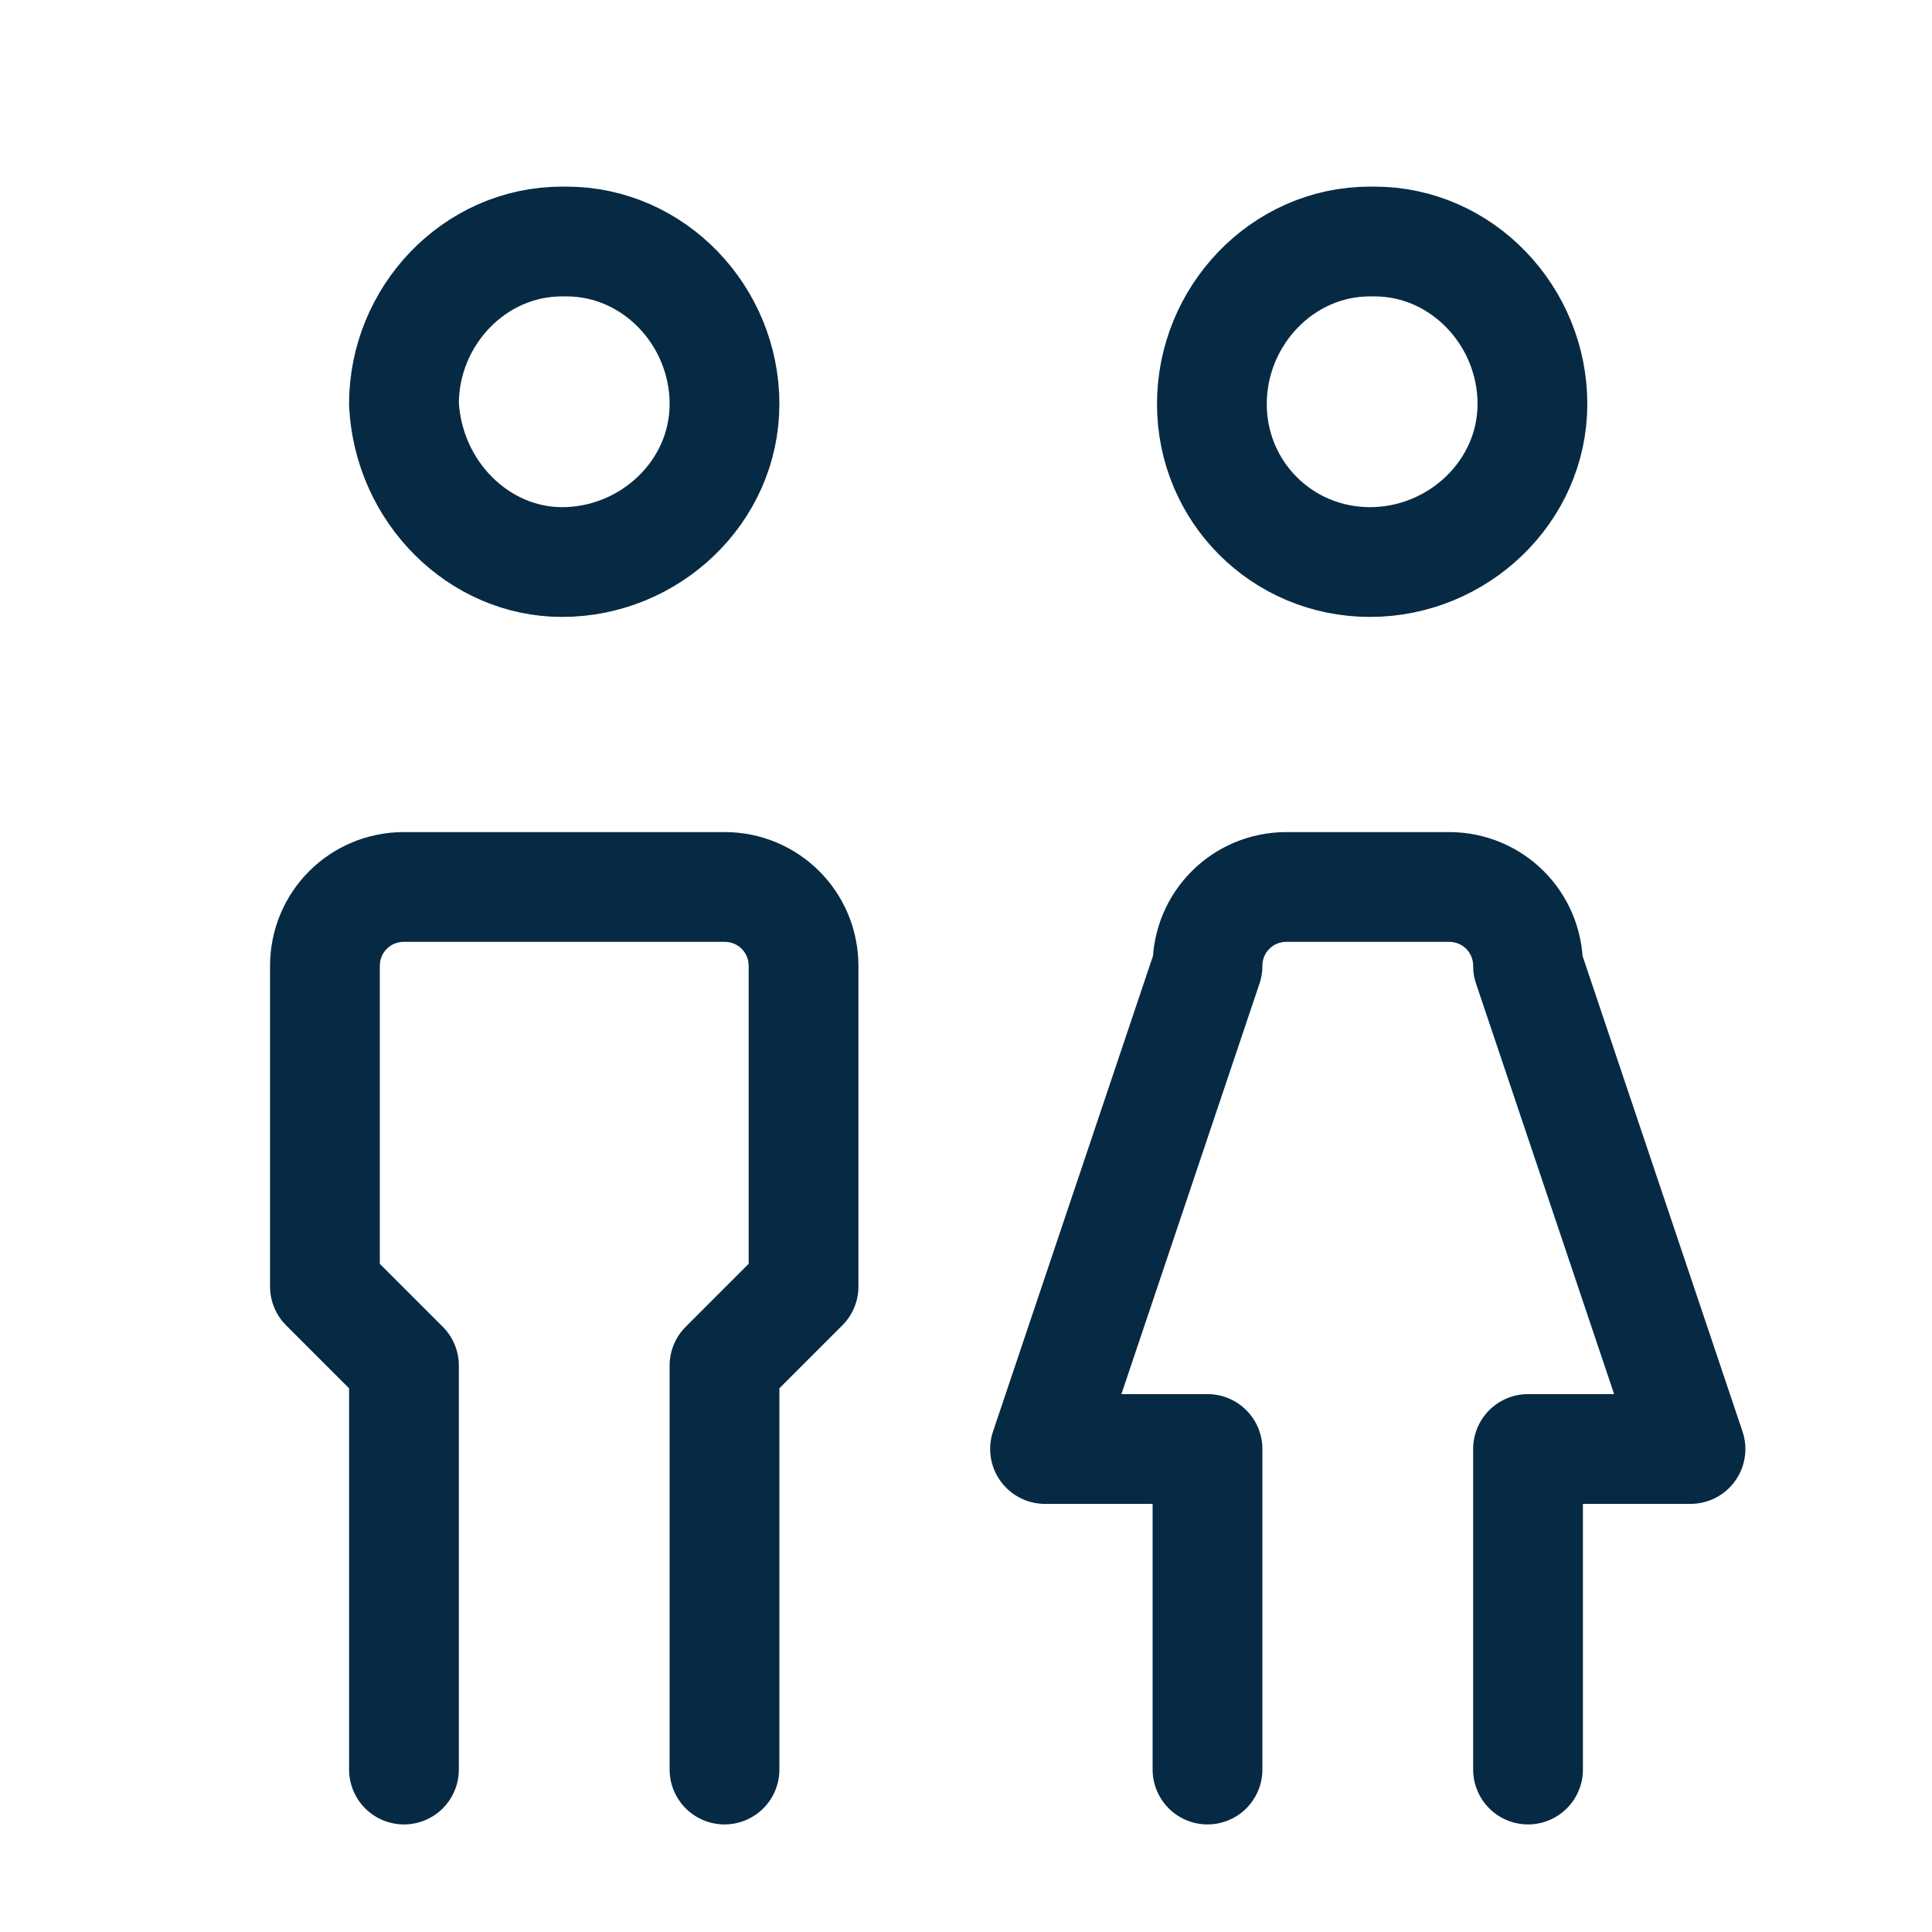 <?xml version="1.0" encoding="utf-8"?>
<!-- Generator: Adobe Illustrator 28.0.0, SVG Export Plug-In . SVG Version: 6.00 Build 0)  -->
<svg version="1.1" id="Layer_1" xmlns="http://www.w3.org/2000/svg" xmlns:xlink="http://www.w3.org/1999/xlink" x="0px" y="0px"
	 viewBox="0 0 44 44" style="enable-background:new 0 0 44 44;" xml:space="preserve">
<style type="text/css">
	.st0{fill:none;stroke:#062A44;stroke-width:2.5;stroke-linecap:round;stroke-linejoin:round;}
</style>
<path class="st0" d="M12.8,12.8c2,0,3.7-1.6,3.7-3.6c0-2-1.6-3.7-3.6-3.7c0,0-0.1,0-0.1,0c-2,0-3.6,1.7-3.6,3.7
	C9.3,11.2,10.9,12.8,12.8,12.8z M9.2,40.3v-9.2l-1.8-1.8V22c0-1,0.8-1.8,1.8-1.8l0,0h7.3c1,0,1.8,0.8,1.8,1.8l0,0v7.3l-1.8,1.8v9.2
	 M31.2,12.8c2,0,3.7-1.6,3.7-3.6s-1.6-3.7-3.6-3.7c0,0-0.1,0-0.1,0c-2,0-3.6,1.7-3.6,3.7C27.6,11.2,29.2,12.8,31.2,12.8z M27.5,40.3
	V33h-3.7l3.7-11c0-1,0.8-1.8,1.8-1.8l0,0H33c1,0,1.8,0.8,1.8,1.8l0,0l3.7,11h-3.7v7.3"/>
</svg>
